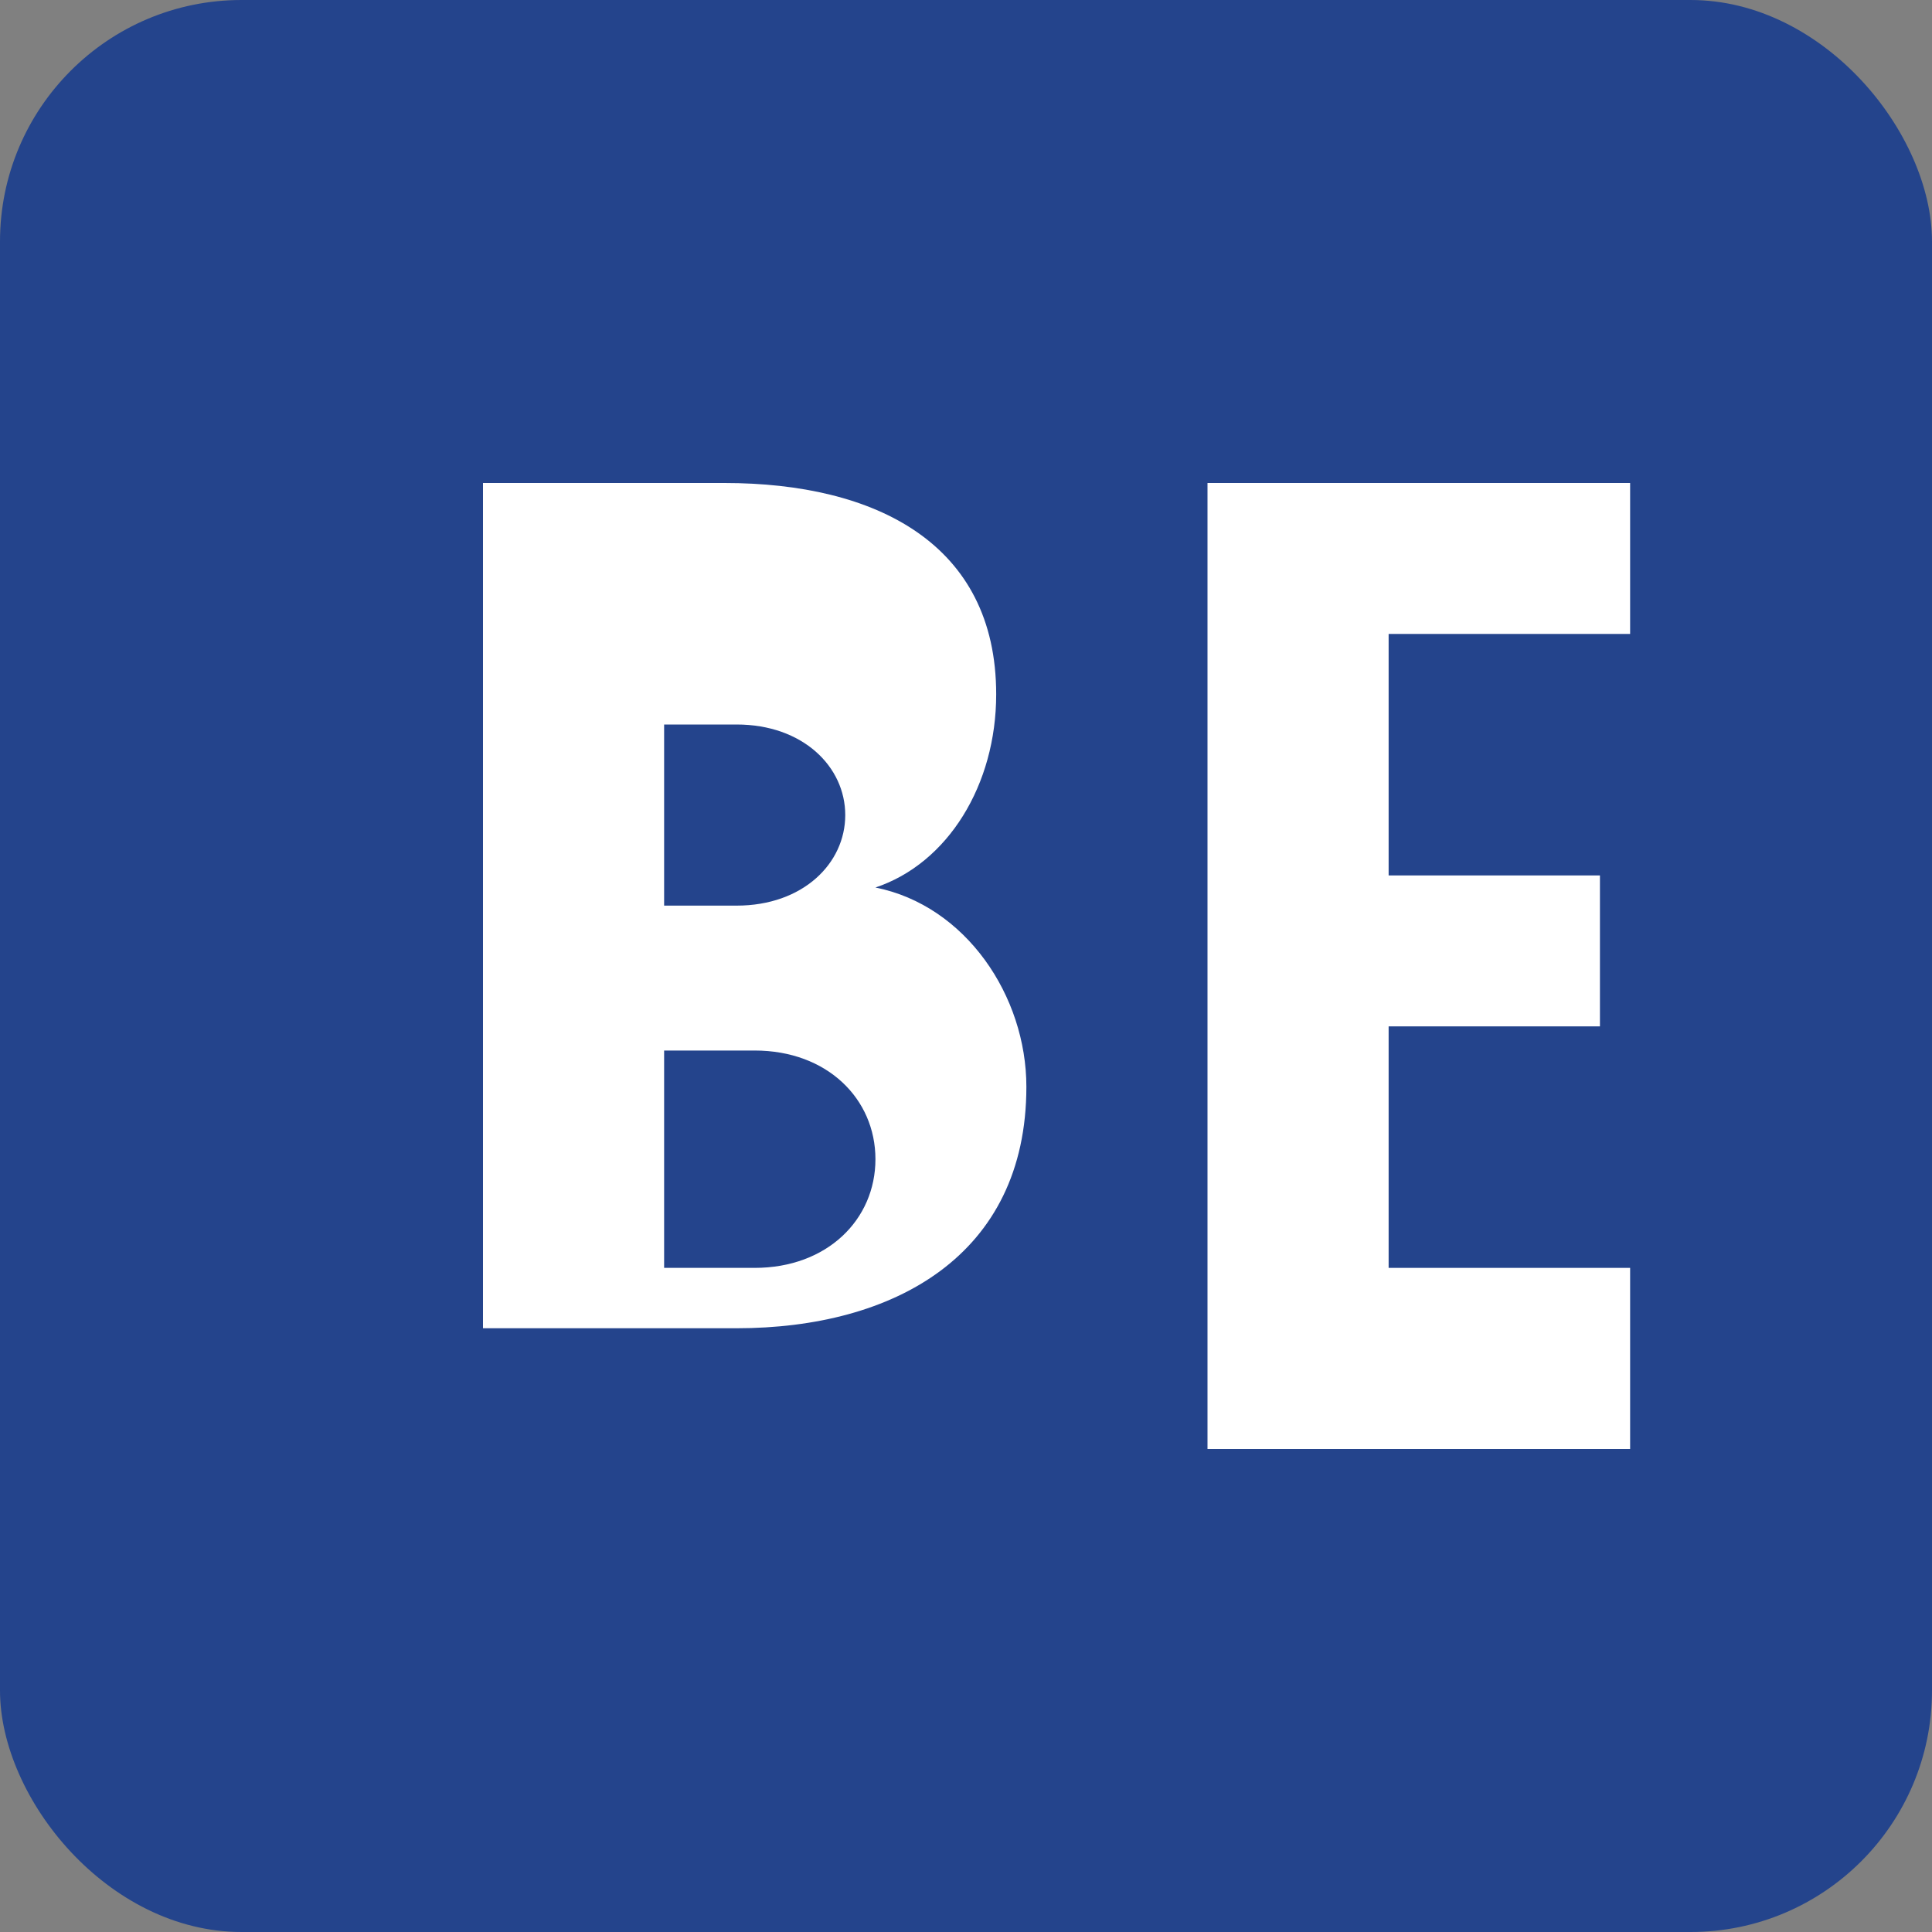 <svg width="32" height="32" viewBox="0 0 32 32" fill="none" xmlns="http://www.w3.org/2000/svg">
    <rect x="0" y="0" width="32" height="32" fill="#808080" stroke="none"/>
    <rect width="32" height="32" rx="4" fill="#24448c"/>
    <path d="M8 24V8h4c2.5 0 4.5 1 4.5 3.5 0 1.5-0.8 2.8-2 3.2 1.5 0.3 2.5 1.8 2.5 3.3 0 2.8-2.2 4-4.8 4H8zm3-9h1.2c1.1 0 1.8-0.7 1.8-1.5s-0.7-1.5-1.8-1.5H11v3zm0 6h1.5c1.2 0 2-0.8 2-1.8s-0.8-1.8-2-1.8H11v3.6z" fill="white"/>
    <path d="M20 24V8h7v2.5h-4v4h3.5v2.5H23v4h4V24h-7z" fill="white"/>
</svg>
